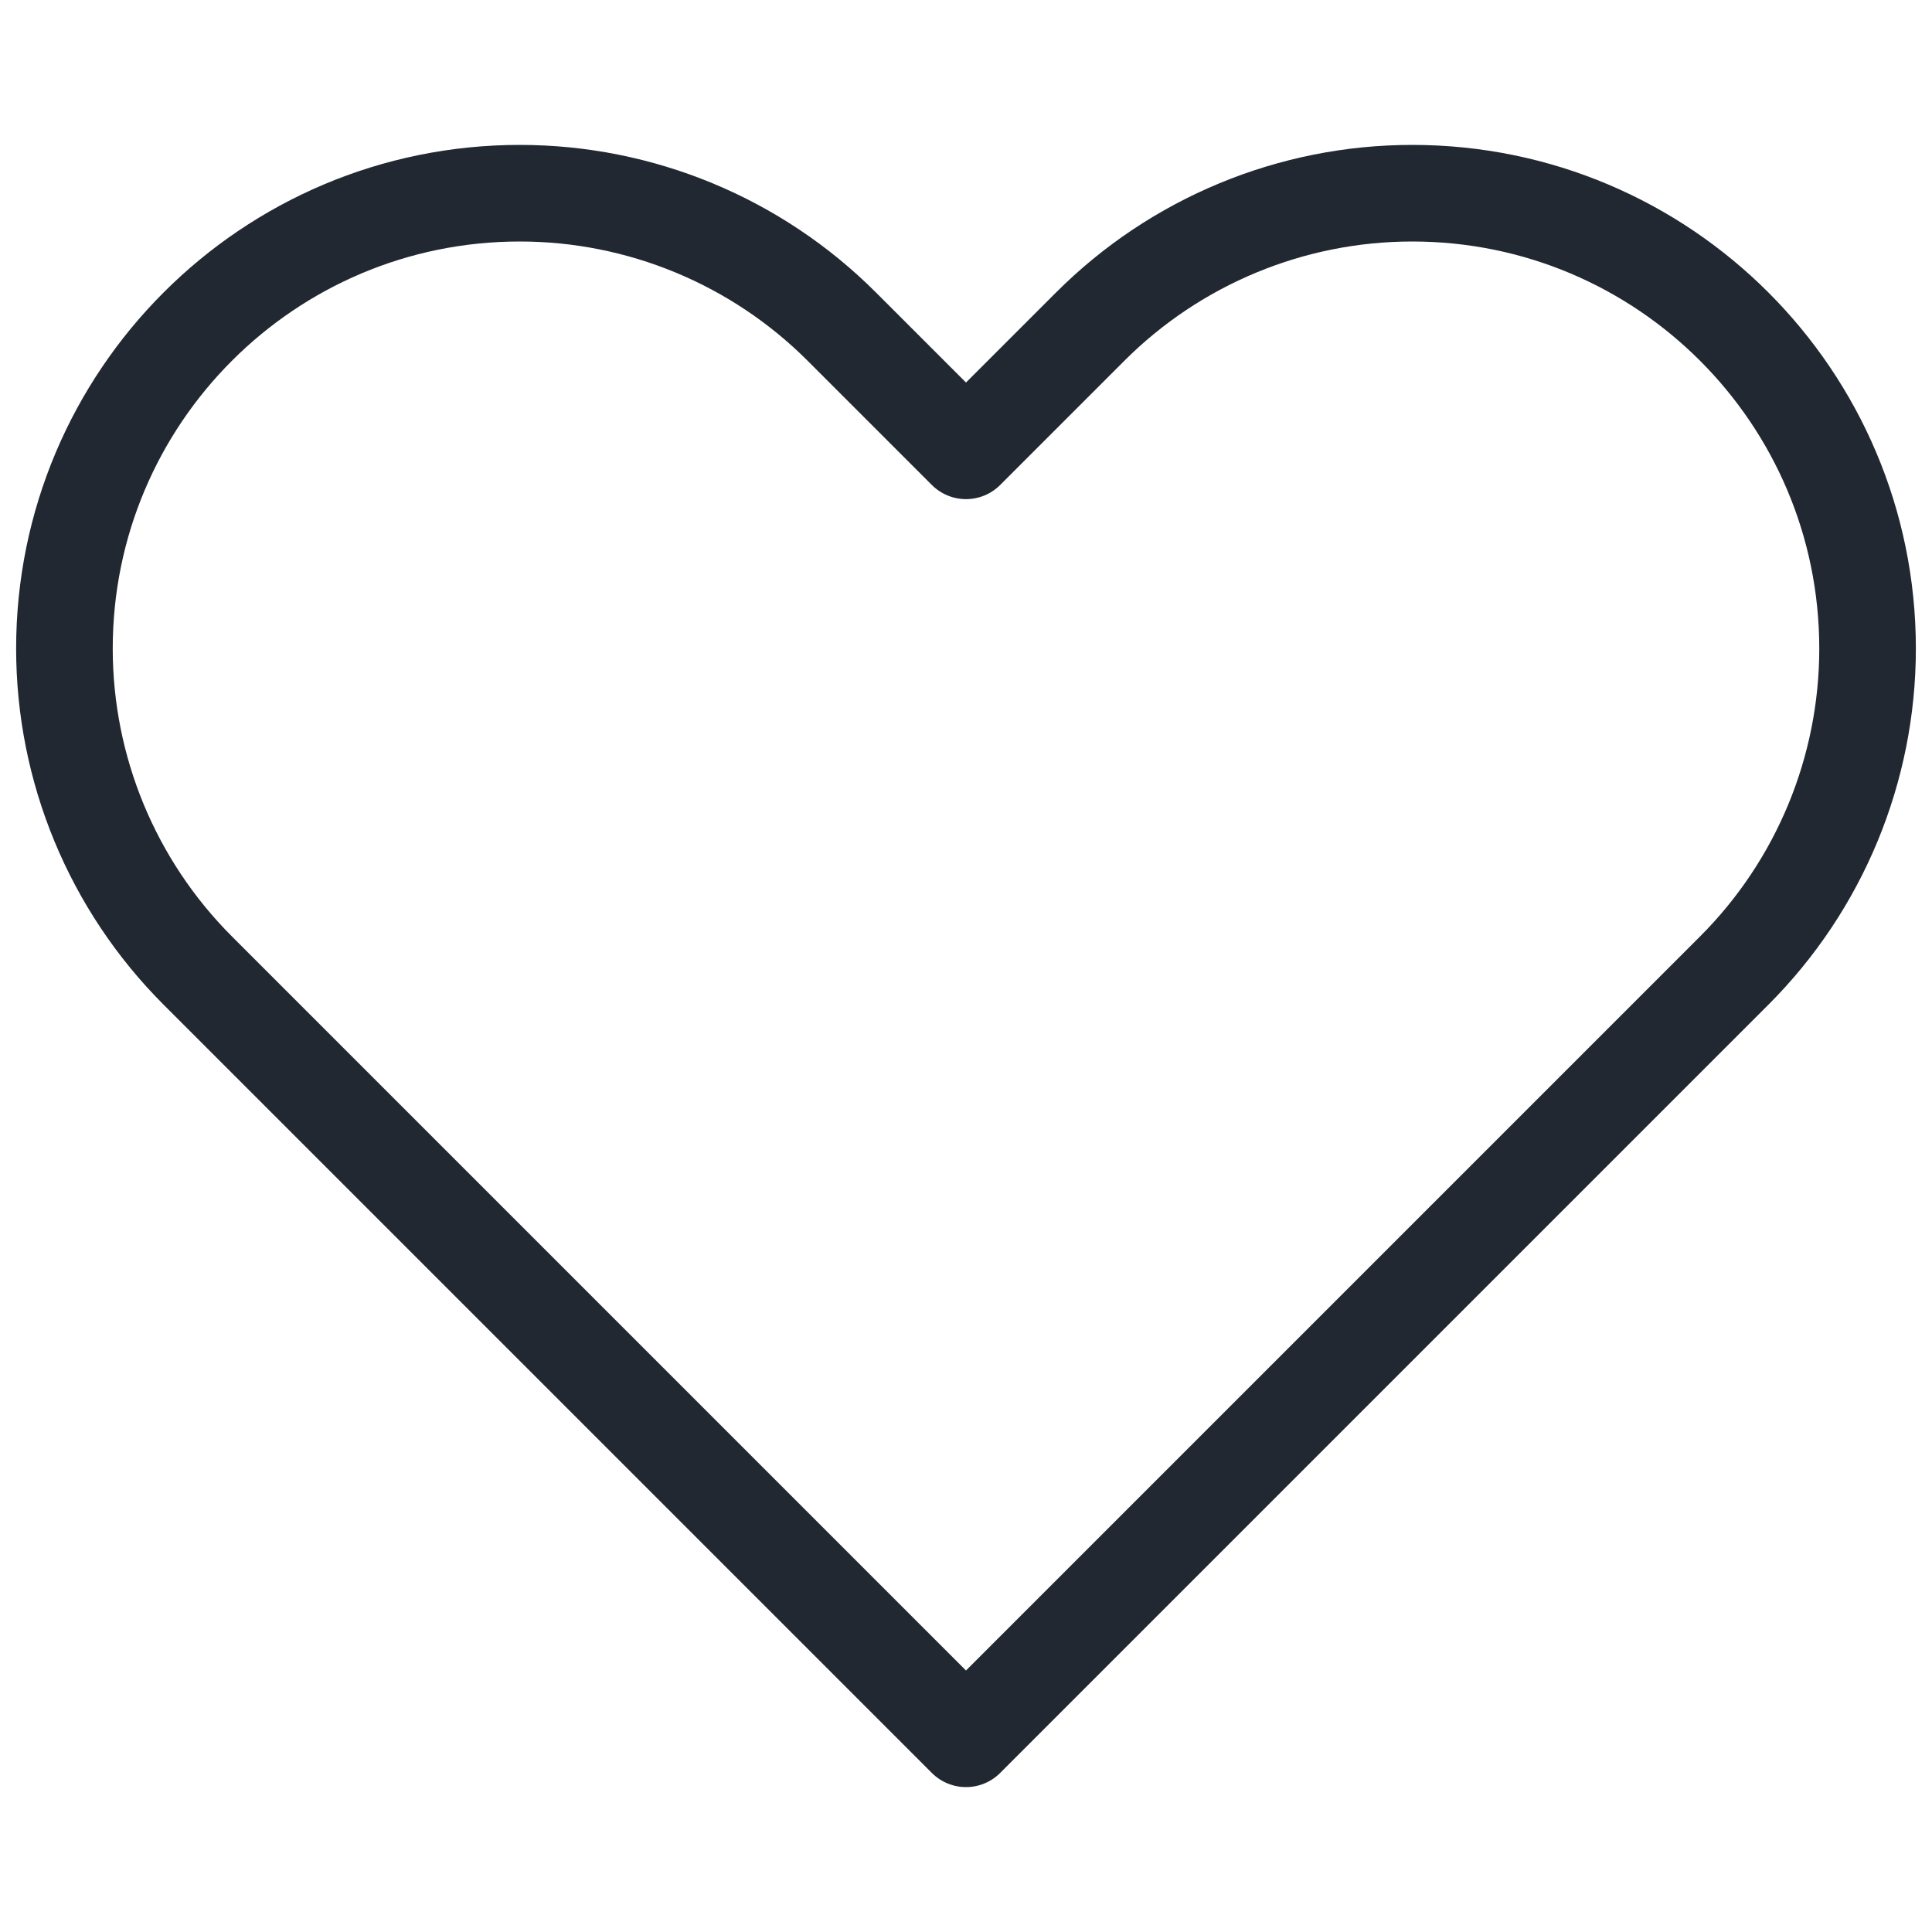 <svg width="20" height="20" viewBox="0 0 20 20" fill="none" xmlns="http://www.w3.org/2000/svg">
<path d="M2.047 10.047L10 18L17.953 10.047C18.837 9.163 19.333 7.964 19.333 6.714C19.333 4.111 17.223 2 14.619 2C13.369 2 12.17 2.497 11.286 3.381L10 4.667L8.714 3.381C7.83 2.497 6.631 2 5.381 2C2.777 2 0.667 4.111 0.667 6.714C0.667 7.964 1.163 9.163 2.047 10.047Z" stroke="#222831" stroke-linejoin="round"/>
</svg>
